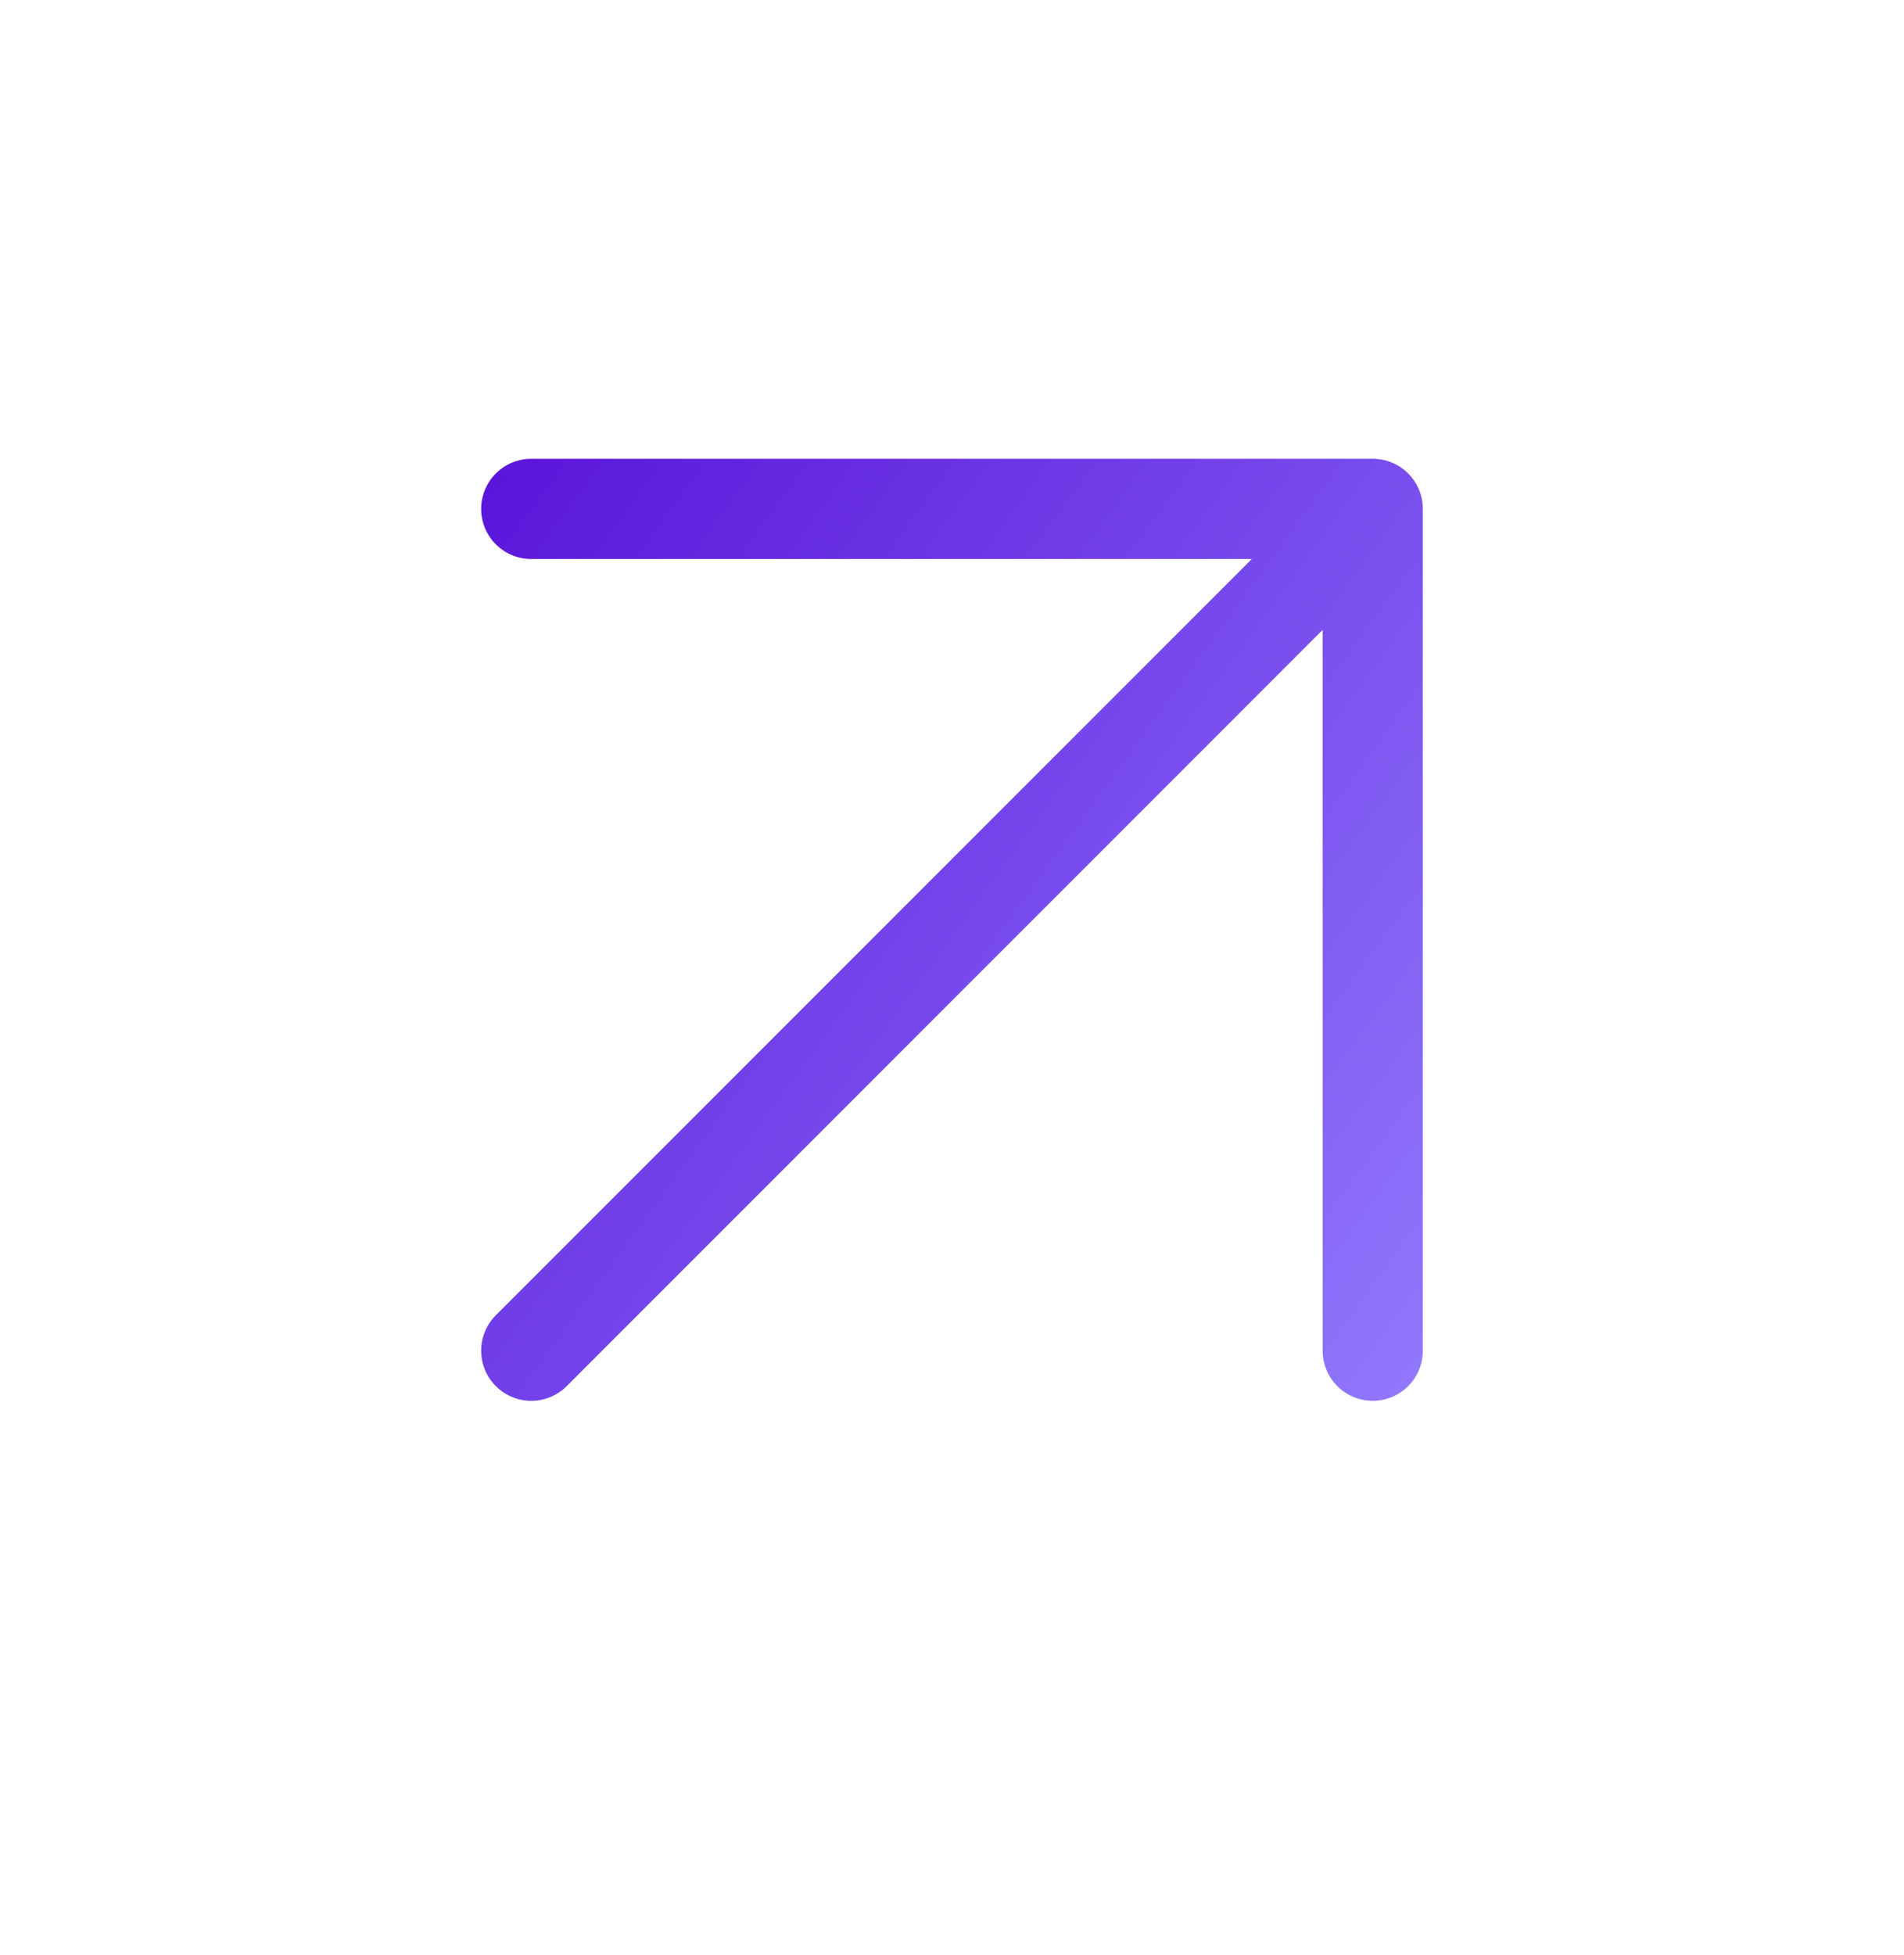 <svg width="38" height="39" viewBox="0 0 38 39" fill="none" xmlns="http://www.w3.org/2000/svg">
<g id="Icon">
<path id="Icon_2" d="M10.603 26.947L27.397 10.153M27.397 10.153V26.947M27.397 10.153H10.603" stroke="url(#paint0_linear_7674_4911)" stroke-width="2" stroke-linecap="round" stroke-linejoin="round"/>
</g>
<defs>
<linearGradient id="paint0_linear_7674_4911" x1="7.907" y1="7.456" x2="32.589" y2="25.413" gradientUnits="userSpaceOnUse">
<stop stop-color="#550BD6"/>
<stop offset="0.709" stop-color="#825EF3"/>
<stop offset="1" stop-color="#9580FF"/>
</linearGradient>
</defs>
</svg>
